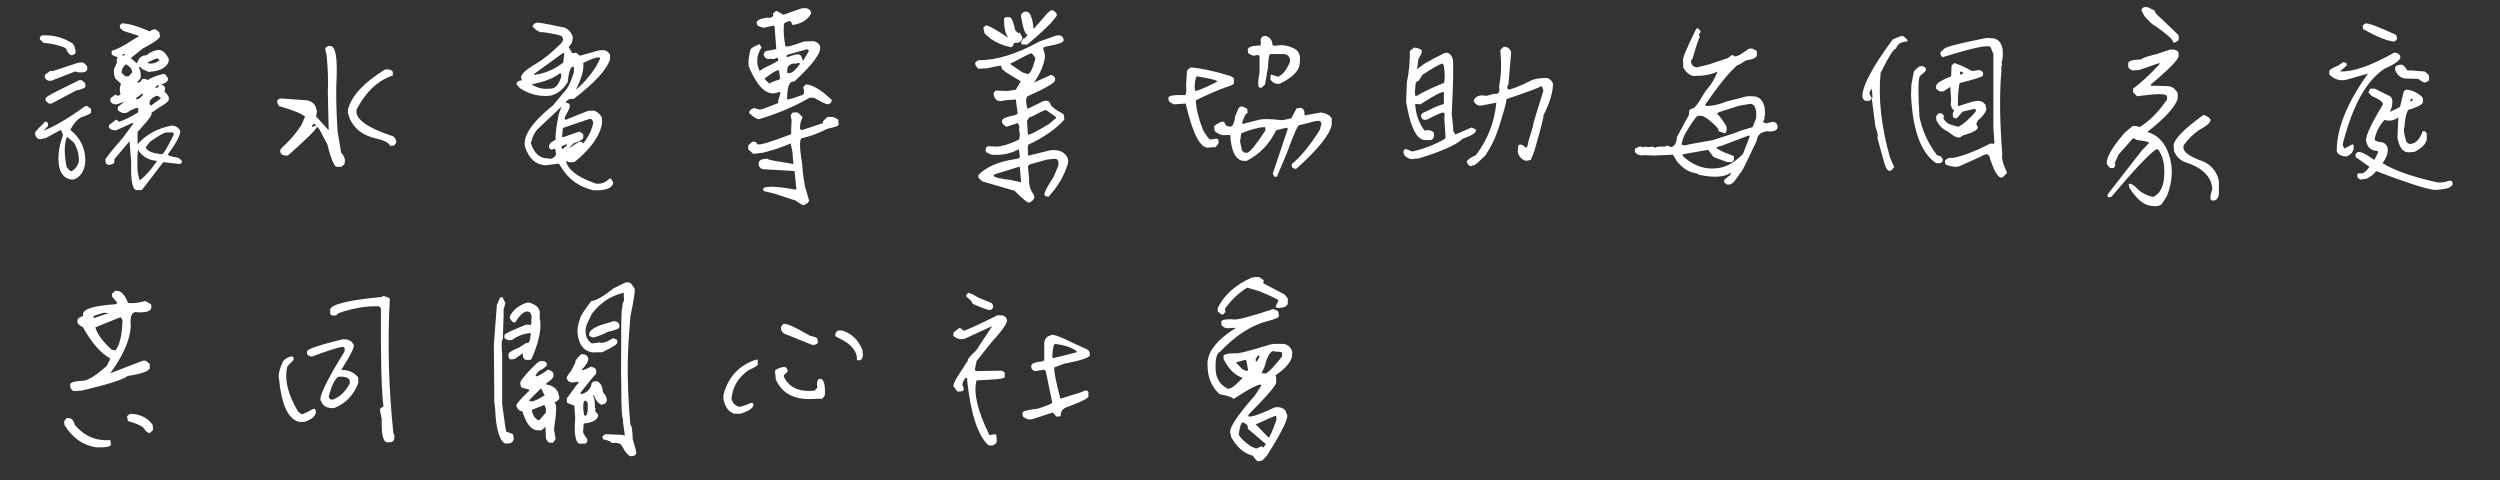 <svg width="552" height="106" viewBox="0 0 552 106" fill="none" xmlns="http://www.w3.org/2000/svg">
<rect x="0" y="0" width="552" height="106" fill="#333333" stroke="none"/>
<path d="M26.906 5.141C28.438 5.203 30.484 5.797 33.047 6.922C33.734 6.516 34.156 6.375 34.312 6.5C35.031 6.906 35.328 7.203 35.203 7.391L35.297 7.812C35.609 8.25 34.328 9.234 31.453 10.766L28.875 12.828L30.234 14C30.641 12.75 31.344 12.156 32.344 12.219C32.875 11.688 33.656 11.297 34.688 11.047H35.297C36.016 11.172 36.672 11.828 37.266 13.016V13.484C36.859 14.922 35.375 15.719 32.812 15.875L31.453 15.266L30.844 14.703L30.656 14.984C30.938 15.297 31.078 15.891 31.078 16.766V17.047C30.797 17.703 30.531 18 30.281 17.938L30.469 18.219H30.844L31.453 17.422H32.203L32.531 17.703C33.438 17.141 34.578 16.688 35.953 16.344H36.375L37.078 17.234V17.516C37.078 17.984 36.578 18.359 35.578 18.641C36.109 18.828 36.406 19.109 36.469 19.484L36.328 20.281C36.734 20.562 37.047 20.953 37.266 21.453V21.875C37.453 22.188 36.766 22.797 35.203 23.703L33.422 24.922C33.734 25.172 32.953 26.312 31.078 28.344L30.375 29.141V31.859C32.219 29.734 34.703 28.359 37.828 27.734C38.703 27.734 39.359 28.109 39.797 28.859C39.859 29.828 38.953 31.562 37.078 34.062C36.984 34.25 37.438 34.453 38.438 34.672C39.281 34.734 39.859 35.047 40.172 35.609V35.891L39.703 36.219L36.047 35.797L31.453 41.797C31.453 41.953 31.047 42.016 30.234 41.984C29.266 42.016 28.844 39.953 28.969 35.797L28.594 31.203L28.5 31.297L25.266 35.141C25.328 35.859 25.094 36.25 24.562 36.312L24.047 36.406C23.672 36.406 23.422 36.203 23.297 35.797V35.234C23.172 35.109 24.453 33.5 27.141 30.406L29.391 27.359V27.078L25.641 28.766C24.922 28.828 24.391 28.625 24.047 28.156V27.641L25.547 26.469H25.828L26.25 26.891C27.406 26.547 28.812 25.859 30.469 24.828L30.562 23.938C30.375 23.719 29.719 23.906 28.594 24.5C28.188 24.906 27.672 25.047 27.047 24.922C26.297 24.641 25.953 24.375 26.016 24.125V23.609L27.516 22.438L25.734 23.047C25.016 23.047 24.562 22.812 24.375 22.344V21.734L25.453 20.891L26.109 21.172L26.625 20.797C26.438 20.203 26.406 19.641 26.531 19.109L26.719 18.5L25.453 17.328C25.203 16.734 25.109 16.047 25.172 15.266L25.828 13.812L25.734 13.203L26.016 12.641C25.047 12.359 24.594 12.094 24.656 11.844V11.234C25.781 10.922 27.297 10.141 29.203 8.891L30.656 8V7.906L27.234 6.828L26.531 6.219L26.438 5.609L26.906 5.141ZM27.422 11.844L27.047 12.125V12.312H27.234L27.609 12.031L27.422 11.844ZM34.5 12.922L32.719 13.719L32.625 13.812L32.812 14C33.719 14.125 34.516 13.891 35.203 13.297V13.203L34.781 12.922H34.5ZM27.797 14.188C27.078 14.844 26.781 15.5 26.906 16.156L27.703 16.859H28.406L29.203 15.969C29.141 15.25 28.672 14.656 27.797 14.188ZM34.875 18.828L34.312 19.203V19.391H34.688L35.109 19.016V18.828H34.875ZM31.359 20.703L29.953 21.734V21.781C30.297 22.094 30.828 21.828 31.547 20.984V20.703H31.359ZM34.5 21.172C33.375 21.641 32.891 22.266 33.047 23.047L33.328 23.328L35.484 21.734V21.641L34.875 21.172H34.5ZM36.75 29.234C36.156 29.297 34.953 29.984 33.141 31.297L32.203 32.469C32.359 33.312 33.547 33.844 35.766 34.062C36.172 33.906 37.016 32.5 38.297 29.844L38.391 29.516L38.109 29.234H36.75ZM30.469 33.078C30.312 34.516 30.281 36.109 30.375 37.859L30.75 39.641L30.938 39.734C31.875 39.109 33.094 37.766 34.594 35.703V35.516C33.094 35.391 31.875 34.797 30.938 33.734L30.469 33.078ZM9.234 7.812C11.641 7.688 13.828 8.234 15.797 9.453C16.203 9.609 16.5 10.203 16.688 11.234V11.516C16.688 11.797 16.484 12 16.078 12.125C15.578 12.375 15.062 11.891 14.531 10.672C13.469 10.078 11.828 9.672 9.609 9.453L8.812 8.703V8.188L9.234 7.812ZM17.484 13.812H18.188C18.5 13.812 18.859 14.109 19.266 14.703V15.266C19.203 15.859 18.516 16.094 17.203 15.969L16.594 15.781L11.297 17.844H10.875C10.375 17.781 10.047 17.516 9.891 17.047V16.531L11.109 15.641L11.672 15.688L17.109 13.906L17.484 13.812ZM17.484 17.703H18.047L18.844 18.406V18.922C19.062 19.297 18.375 19.656 16.781 20L11.391 22.859H10.781L10.078 22.25V21.734C9.953 21.484 11.734 20.484 15.422 18.734L17.484 17.703ZM18.844 23.422H19.266L20.109 24.031V24.641C20.203 24.953 19.688 25.297 18.562 25.672C17.5 25.891 16.484 26.891 15.516 28.672C17.734 30.422 18.844 32.703 18.844 35.516C18.719 37.641 17.875 39.016 16.312 39.641H15.703C13.609 39.266 12.688 37.375 12.938 33.969C13.031 32.781 13.359 31.391 13.922 29.797L13.453 28.672L10.078 30.5L8.906 30.734C8.344 30.734 7.953 30.359 7.734 29.609C7.547 29.359 8.109 28.641 9.422 27.453L9.891 26.891H10.312L10.594 27.172V27.828L9.609 28.859C12.047 27.922 15.125 26.109 18.844 23.422ZM14.812 30.219C14.156 31.656 14.125 33.891 14.719 36.922L15.516 37.766H15.891C16.609 37.328 17.109 36.672 17.391 35.797C17.516 34.359 17.156 32.922 16.312 31.484L14.812 30.219ZM72.478 10.156H72.806C74.119 9.969 74.603 12.828 74.259 18.734C74.197 21.922 74.291 25.359 74.541 29.047L75.338 33.734C75.994 34.422 76.259 35.141 76.134 35.891C76.134 36.172 75.869 36.484 75.338 36.828H74.541C73.916 37.078 73.166 35.438 72.291 31.906L70.509 28.531L69.947 27.969C70.072 28.344 67.947 30.469 63.572 34.344C62.509 34.406 61.947 34.109 61.884 33.453C61.697 33.203 62.15 32.609 63.244 31.672C64.431 30.516 65.525 29.172 66.525 27.641L67.369 25.766C66.588 25.078 64.666 24.297 61.603 23.422L61.181 22.531C61.181 22.094 61.447 21.828 61.978 21.734L67.791 22.156C68.978 22.406 69.666 23.062 69.853 24.125C70.041 24.375 70.009 24.891 69.759 25.672L71.728 27.828L72.572 28.766L72.384 20.281C72.509 17.938 72.416 15.219 72.103 12.125L71.822 10.953C71.759 10.672 71.978 10.406 72.478 10.156ZM69.338 27.266L68.869 27.734V27.969H69.056L69.853 27.734L69.338 27.266ZM84.994 15.359C85.713 15.234 86.291 15.375 86.728 15.781V16.672C83.416 17.766 80.744 20.281 78.713 24.219V24.5C78.556 26.406 81.275 28.281 86.869 30.125C87.338 30.594 87.541 31.047 87.478 31.484C87.259 31.953 86.978 32.188 86.634 32.188H86.166C85.853 31.531 84.9 31.016 83.306 30.641C79.775 29.891 77.619 28.016 76.838 25.016V24.125C77.681 21.094 80.4 18.172 84.994 15.359ZM118.378 5.047C118.441 4.859 120.409 5.188 124.284 6.031C125.191 6.156 125.909 6.812 126.441 8C126.503 9.031 126.206 9.812 125.55 10.344L126.347 11.75L127.238 11.656L128.034 12.312L132.159 11.141L133.238 11.047C133.831 11.109 134.316 11.438 134.691 12.031V13.109C133.972 15.391 131.284 18.312 126.628 21.875C125.909 21.719 125.347 21.938 124.941 22.531V22.672C125.566 22.797 125.831 22.953 125.738 23.141C125.956 23.453 125.659 24.266 124.847 25.578L124.659 26.281L124.847 26.469L129.769 24.5L131.034 24.406C131.722 24.562 132.284 24.984 132.722 25.672C132.909 25.734 132.972 26.328 132.909 27.453C132.347 30.141 130.394 32.859 127.05 35.609C126.956 35.797 126.456 35.859 125.55 35.797L125.175 35.516L125.034 35.703C125.441 37.547 127.613 39.156 131.55 40.531C132.738 40.688 133.722 40.328 134.503 39.453H134.878L135.394 40.25C135.331 41.5 133.894 42.094 131.081 42.031C127.925 41.312 125.534 39.609 123.909 36.922L123.394 36.125L120.441 36.5C118.284 36.375 116.784 35.031 115.941 32.469C115.347 30.125 117.409 27.047 122.128 23.234L125.175 19.578C125.706 18.797 126.222 17.562 126.722 15.875V14.797C126.066 14.453 125.613 15.562 125.363 18.125C123.925 20.406 122.128 21.422 119.972 21.172C118.191 21.109 116.472 20.547 114.816 19.484L114.066 18.641C114.003 18.109 114.425 17.797 115.331 17.703C114.488 16.922 115.534 15.688 118.472 14C119.909 13.156 121.581 11.812 123.488 9.969C124.331 9.25 124.534 8.625 124.097 8.094C124.097 7.844 122.722 7.516 119.972 7.109C119.222 7.234 118.425 6.812 117.581 5.844C117.706 5.438 117.972 5.172 118.378 5.047ZM124.378 11.656L117.909 16.344V16.531C120.191 16.281 122.347 15.375 124.378 13.812L124.566 11.844L124.378 11.656ZM132.253 12.641C131.441 12.703 130.284 13.125 128.784 13.906C128.972 15.344 128.425 17.312 127.144 19.812C128.644 18.625 130.113 16.953 131.55 14.797L132.534 12.922L132.253 12.641ZM123.675 16.156C122.363 17.125 120.831 17.812 119.081 18.219L117.394 18.641C118.644 19.422 119.925 19.734 121.238 19.578C122.488 19.703 123.378 18.828 123.909 16.953V16.344L123.675 16.156ZM124.003 23.516L118.988 28.25C118.175 28.969 117.581 30.078 117.206 31.578C117.925 33.828 119.128 34.953 120.816 34.953L121.238 35.047C121.894 35.109 122.409 34.812 122.784 34.156L122.597 32.797L121.706 33.078L121.238 32.609C121.081 31.984 121.566 31.391 122.691 30.828C122.566 30.016 122.8 28.109 123.394 25.109L124.003 23.516ZM130.097 26.281L124.284 28.25L124.097 30.125L124.284 30.312L127.941 29.047L128.784 29.609V30.312C128.909 30.656 128.191 31.109 126.628 31.672L125.55 32.797L127.847 31.297H128.409L128.784 31.672C129.847 30.359 130.566 28.922 130.941 27.359V26.797L130.566 26.281H130.097ZM125.034 31.859L124.003 32.281V32.703L124.191 32.891H124.284L125.175 32.094V31.859H125.034ZM177.122 1.812H178.106C178.762 2.062 179.059 2.328 178.997 2.609L179.091 2.984C178.309 4.422 176.934 5.266 174.966 5.516L174.591 4.672H174.309C173.372 4.859 172.966 5.188 173.091 5.656C172.966 6.812 173.075 8.344 173.419 10.25C173.919 10.375 175.262 10.016 177.45 9.172L179.512 9.078C180.294 9.203 180.809 9.562 181.059 10.156C181.466 11.531 179.559 14.156 175.341 18.031C174.309 17.812 173.794 19.094 173.794 21.875C173.919 22.062 174.934 21.797 176.841 21.078C177.497 21.016 177.684 20.484 177.403 19.484C177.278 19.359 177.45 19.078 177.919 18.641L178.622 18.734C180.059 19.109 181.731 20.219 183.637 22.062C183.637 22.531 183.434 22.828 183.028 22.953C182.841 23.203 181.856 22.812 180.075 21.781C179.887 21.625 179.466 21.547 178.809 21.547C175.528 23.453 171.919 25 167.981 26.188C167.512 26.531 166.669 26.141 165.45 25.016V24.734C165.512 24.391 165.841 24.094 166.434 23.844L167.794 24.219L168.497 24.031L171.825 22.766V22.25L172.341 20.469L172.012 20.281C169.606 21.469 167.372 19.578 165.309 14.609C165.184 13.609 165.325 12.359 165.731 10.859C166.137 10.453 166.794 10.094 167.7 9.781L168.169 10.438C167.012 12.219 166.887 14 167.794 15.781C167.669 15.562 168.559 15.031 170.466 14.188L171.825 13.391V13.016L171.544 12.734L171.028 13.016H169.481C169.075 12.891 168.778 12.594 168.591 12.125C168.716 11.531 168.966 11.234 169.341 11.234L171.403 10.859L171.028 5.844L170.841 5.656L168.591 6.125C167.591 5.875 167.122 5.641 167.184 5.422C166.747 4.641 167.544 4.125 169.575 3.875L170.044 3.969L170.747 3.547L170.653 2.984L171.45 2.375L172.997 3.266L176.278 2.094L177.122 1.812ZM178.247 10.859L173.7 12.125V12.641L175.669 12.031H176.372C176.747 12.031 177.028 12.453 177.216 13.297H177.403L178.622 11.234L178.247 10.859ZM176.044 13.906L175.762 14.094L175.153 14C174.591 14.125 174.169 14.422 173.887 14.891L173.794 16.062L174.309 16.156C174.934 16.094 175.716 15.406 176.653 14.094L176.466 13.906H176.044ZM171.825 15.453C171.044 15.734 170.059 16.359 168.872 17.328L168.966 17.609L169.95 18.5C169.95 18.312 170.606 18.016 171.919 17.609L172.247 17.422L172.012 15.641L171.825 15.453ZM175.059 24.828H175.856C176.044 24.703 176.497 25.062 177.216 25.906C176.778 26.75 176.591 27.594 176.653 28.438L176.934 28.766L181.762 27.172C181.481 26.984 181.809 26.531 182.747 25.812H183.825C184.856 26.125 185.278 26.453 185.091 26.797L185.184 27.453C185.309 27.734 184.466 28.062 182.653 28.438C180.872 29.375 179.028 30.062 177.122 30.5C176.559 30.5 176.497 32.047 176.934 35.141L177.028 35.422L177.075 36.031L177.169 36.5C177.137 36.875 177.231 37.859 177.45 39.453L177.731 41.141L178.622 44.188C178.684 44.531 178.387 44.859 177.731 45.172C177.544 45.484 176.856 45.188 175.669 44.281L170.934 42.734L168.778 42.219L168.497 41.984V41.703C168.809 41.016 171.262 41.078 175.856 41.891L175.434 37.766L169.059 37.391C168.278 37.453 167.762 37.156 167.512 36.5V35.891C167.637 35.328 168.294 35.047 169.481 35.047C169.481 35.234 170.856 35.531 173.606 35.938L175.247 36.219L175.153 35.891L174.966 33.547L174.591 31.672C172.747 32.484 170.684 33.172 168.403 33.734L166.341 33.969L165.216 32.984V32.094L166.106 31.297H166.809L167.278 31.859C167.747 32.078 170.153 31.359 174.497 29.703C174.684 29.797 174.747 29.453 174.684 28.672L174.778 26.609L174.591 25.391L175.059 24.828ZM232.069 2.281C232.475 2.156 232.897 2.422 233.334 3.078V3.453C232.366 4.922 230.178 7.062 226.772 9.875L225.553 9.781L225.459 9.266L225.975 8.469H226.256L226.959 7.625C226.428 7.812 225.928 6.5 225.459 3.688V3.172L226.069 2.609H226.35C227.319 2.328 227.944 3.594 228.225 6.406L231.366 2.797L232.069 2.281ZM222.038 3.781H222.741C223.241 3.625 223.725 4.609 224.194 6.734L224.803 7.297L225.178 7.203L225.741 8.281C225.616 9.188 225.006 9.578 223.913 9.453C223.694 10.266 223.366 10.562 222.928 10.344C221.553 10.094 220.178 9.516 218.803 8.609L217.397 7.391L217.116 6.125L217.584 5.656C217.991 5.438 219.678 6.344 222.647 8.375C221.959 7.469 221.647 6.031 221.709 4.062L222.038 3.781ZM233.334 7.812H234.038C234.444 7.938 234.709 8.203 234.834 8.609V8.891C234.959 9.328 233.709 9.781 231.084 10.25L230.288 10.531L230.709 12.031V12.734C230.428 14.484 229.631 16.312 228.319 18.219L232.069 16.531C232.475 16.625 232.772 16.859 232.959 17.234V17.703C233.022 18.234 230.991 19.422 226.866 21.266C226.459 21.672 226.459 22.594 226.866 24.031L229.678 22.672C230.678 22.047 231.413 22.078 231.881 22.766C231.85 23.328 232.834 24.141 234.834 25.203L235.022 26.375C233.241 28.406 230.616 30.25 227.147 31.906C226.959 31.906 226.897 32.328 226.959 33.172V34.156L227.147 34.344L231.975 33.172C233.881 32.984 235.147 33.578 235.772 34.953L235.866 35.516L235.772 36.219C234.928 38.906 233.491 41.328 231.459 43.484L230.709 43.203C230.303 43.016 230.959 41.609 232.678 38.984L233.709 36.5V35.938C233.709 35.406 233.459 35.109 232.959 35.047L231.178 35.234L227.334 36.312L226.959 36.734L227.241 39.641C227.178 40.891 227.506 41.984 228.225 42.922L228.413 43.578C228.288 44.047 227.928 44.422 227.334 44.703C227.084 44.953 225.975 44.094 224.006 42.125L216.928 40.062L216.038 39.266V38.609C217.819 36.828 220.506 35.672 224.1 35.141C224.881 35.016 225.241 34.859 225.178 34.672L224.991 33.078L224.897 32.984C223.116 33.953 221.116 34.344 218.897 34.156L217.819 33.641L217.584 33.266L217.678 32.797L217.819 32.469L218.194 32.281L220.069 32.375C221.319 32.312 222.959 31.797 224.991 30.828C225.241 30.141 225.241 29.422 224.991 28.672C225.178 28.141 225.084 27.641 224.709 27.172L222.319 27.969C221.85 27.875 221.491 27.547 221.241 26.984V26.609C221.366 26.141 222.35 25.734 224.194 25.391L224.709 25.109L224.288 21.969L221.803 22.156C220.366 22.625 219.553 22.109 219.366 20.609C219.616 20.141 219.85 19.938 220.069 20L222.506 20.094L224.288 19.812L225.366 17.938L222.131 15.969C221.288 15.312 220.991 15.016 221.241 15.078L220.959 14.469L219.647 14.703L218.006 15.078L216.038 15.172C215.038 14.266 215.069 13.641 216.131 13.297C220.069 13.297 224.522 11.922 229.491 9.172L233.334 7.812ZM227.803 11.75C227.428 11.812 226.084 12.469 223.772 13.719L223.116 14V14.188L225.741 15.969L226.866 16.344C227.428 16.406 228.022 15.234 228.647 12.828L227.803 11.75ZM230.991 24.312C230.866 24.188 229.772 24.688 227.709 25.812C227.397 25.719 227.084 26.016 226.772 26.703L226.959 29.703C227.147 29.922 228.709 29.141 231.647 27.359L233.147 26.094V25.812L230.991 24.312ZM224.709 36.922L219.647 38.469L219.366 38.797C219.616 39.172 220.897 39.484 223.209 39.734L225.459 40.25L225.178 36.828L224.709 36.922ZM279.328 7.906C280.359 8.156 280.906 8.812 280.969 9.875C280.969 10.062 281.266 10.125 281.859 10.062C283.297 9.812 284.734 10.109 286.172 10.953C286.922 11.547 287.188 12.531 286.969 13.906C286.969 15.531 285.5 17.062 282.562 18.5C281.656 18.594 280.969 18.266 280.5 17.516L280.594 16.438L282.234 16.953C283.234 16.484 284.094 15.406 284.812 13.719V13.016C284.625 12.359 284.203 12 283.547 11.938H280.5C280.219 12 280.047 12.953 279.984 14.797L279.328 18.641L278.531 19.391H278.25C277.719 19.391 277.672 18.25 278.109 15.969V12.406L277.828 12.125L276.75 12.312C275.844 12 275.453 11.734 275.578 11.516L275.484 10.953C275.609 10.359 276.484 10.062 278.109 10.062C278.391 10.125 278.469 9.734 278.344 8.891C278.406 8.297 278.734 7.969 279.328 7.906ZM263.109 14.891C265.203 15.078 267.953 15.672 271.359 16.672C272.078 16.922 272.438 17.172 272.438 17.422V18.219C272.562 18.562 271.938 18.922 270.562 19.297C268.469 20.078 266.297 21.031 264.047 22.156C264.078 23.875 264.609 26.078 265.641 28.766L266.719 30.406L267.234 30.828C268.266 30.609 268.844 30.578 268.969 30.734L269.109 31.484C268.578 32.422 268.203 32.75 267.984 32.469L266.812 32.609C265 32.734 263.328 29.484 261.797 22.859L259.266 23.047C258.453 22.703 258.047 22.406 258.047 22.156L257.953 21.547C258.172 21.109 259.297 20.922 261.328 20.984C261.859 21.234 262.047 20.484 261.891 18.734L262.078 15.641C262.484 15.141 262.828 14.891 263.109 14.891ZM264.375 16.859C264.094 16.797 263.891 17.516 263.766 19.016L263.859 20C264.016 20.25 265.656 19.594 268.781 18.031C268.844 17.75 267.375 17.359 264.375 16.859ZM273.984 23.516H274.406L275.391 24.031L275.484 24.922C275.141 24.922 274.719 25.672 274.219 27.172L274.406 27.359L278.25 26.375C279.281 26.25 280.656 26.281 282.375 26.469C282.75 26.625 283.672 26.5 285.141 26.094L286.266 23.938L287.203 23.797C287.828 23.953 288.109 24.516 288.047 25.484L291.141 24.922C291.766 24.734 292.547 24.922 293.484 25.484L294.047 26.094V27.547C293.609 29.734 291.031 32.953 286.312 37.203L285.891 37.297L285.234 36.922V36.219C287.172 34.656 289.234 32.141 291.422 28.672L291.797 27.172L291.422 26.703H290.625L286.875 27.641C286.562 27.578 285.641 29.656 284.109 33.875L281.953 38.984L281.484 39.078C281.078 38.609 280.953 38.281 281.109 38.094L284.344 28.438L284.203 28.25H283.828L281.766 28.766C280.328 31.766 278.172 34.016 275.297 35.516H274.406C272.75 35.203 271.828 33.297 271.641 29.797L270.141 29.844C269.516 29.812 268.875 29.516 268.219 28.953L268.078 27.969C268.078 27.75 268.609 27.391 269.672 26.891H270.281C270.531 27.547 270.797 27.875 271.078 27.875H271.359C272.016 28.25 272.469 27.516 272.719 25.672L273.516 23.797L273.984 23.516ZM278.25 28.156C276.938 28.406 275.547 28.828 274.078 29.422L273.797 31.203L274.219 33.172C274.469 33.609 274.859 33.797 275.391 33.734C276.047 33.547 277.391 31.891 279.422 28.766L279.328 28.062L278.25 28.156ZM331.978 10.344H332.447C333.041 10.469 333.447 10.859 333.666 11.516L333.056 18.641C332.775 19.016 332.744 19.391 332.962 19.766C333.556 19.797 335.025 19.25 337.369 18.125C338.431 17.469 339.884 17.172 341.728 17.234C342.353 17.547 342.744 17.969 342.9 18.5C342.9 20.344 342.197 22.672 340.791 25.484C340.947 25.547 340.259 28.234 338.728 33.547L337.978 35.328L336.9 35.516C335.931 35.203 335.337 34.547 335.119 33.547L335.212 32.188L335.541 31.906C335.978 31.875 336.431 32.109 336.9 32.609C337.212 32.516 337.369 32.172 337.369 31.578L338.447 27.969C338.447 27.562 339.228 24.906 340.791 20L340.509 19.109H340.041C340.041 19.297 337.572 20.219 332.634 21.875C332.666 22.469 332.009 24.828 330.666 28.953C329.978 30.891 329.072 32.688 327.947 34.344L326.259 35.938C325.416 36.594 325.087 36.75 325.275 36.406C324.806 36.875 324.353 36.719 323.916 35.938C323.666 35.531 324.322 34.969 325.884 34.25C328.509 30.781 330.009 26.922 330.384 22.672L326.962 23.328C326.369 23.328 325.916 23.109 325.603 22.672L325.369 22.156C325.9 21.188 326.822 20.859 328.134 21.172L329.916 20.703C330.884 20.891 331.244 20.328 330.994 19.016C331.462 16.797 331.556 14.141 331.275 11.047L331.978 10.344ZM312.197 10.531C312.541 10.469 313.072 10.609 313.791 10.953C314.103 11.266 313.9 11.953 313.181 13.016L312.9 15.359C313.494 14.578 315.556 13.344 319.087 11.656H319.369C319.962 11.625 320.431 12.078 320.775 13.016C320.962 14.391 320.884 18.422 320.541 25.109L320.869 28.156V28.859L321.337 29.703L324.9 28.156L325.791 28.531C326.228 29.125 325.275 29.828 322.931 30.641C321.619 31.953 318.431 33.391 313.369 34.953L311.728 35.141C311.259 35.141 310.728 34.875 310.134 34.344L309.853 33.641C309.916 33.141 310.103 32.891 310.416 32.891L311.822 33.453C314.322 32.891 316.681 31.984 318.9 30.734L319.181 30.406L318.9 26.094L318.994 25.203L318.712 24.828C318.306 24.828 317.119 25.344 315.15 26.375L314.587 26.469C314.056 26.406 313.791 26.141 313.791 25.672V25.391C313.728 25.141 314.322 24.781 315.572 24.312C316.353 23.844 317.431 23.391 318.806 22.953V20.375C318.462 20.125 316.728 21.016 313.603 23.047L312.478 22.953C312.572 24.984 313.166 26.812 314.259 28.438L314.587 28.859C315.181 28.641 315.759 28.703 316.322 29.047L316.556 29.234L316.65 29.938C316.587 30.531 316.322 30.859 315.853 30.922H314.869C312.9 31.109 311.431 28.281 310.462 22.438L310.65 18.031C311.087 16.125 311.306 13.859 311.306 11.234L312.197 10.531ZM318.478 14C317.697 14.25 316.228 15.094 314.072 16.531L313.181 17.938C312.712 17.781 312.478 18.391 312.478 19.766C312.353 19.922 312.369 20.391 312.525 21.172L312.619 21.266C314.306 20.266 316.369 19.281 318.806 18.312C319.056 17.656 319.056 16.375 318.806 14.469L318.478 14ZM374.878 6.219L375.487 6.828V7.109L375.112 7.578L375.3 8.188C375.019 8.656 374.487 10.266 373.706 13.016L373.425 13.203C373.3 14.141 373.691 14.703 374.597 14.891L377.456 14.188L381.487 12.828L382.472 12.125L382.753 12.219C382.941 12.75 383.894 12.391 385.612 11.141C386.081 10.734 386.534 10.609 386.972 10.766C387.784 11.078 388.097 11.375 387.909 11.656V11.938C388.034 12.656 387.269 13.109 385.612 13.297L383.972 14.281L383.644 14.375C382.019 15.688 379.628 18.609 376.472 23.141L376.847 23.422C378.284 23.359 379.706 23.031 381.112 22.438L385.003 21.453C385.409 21.266 386.097 21.203 387.066 21.266C388.441 21.266 389.3 22.125 389.644 23.844L389.737 25.578H389.55C389.675 25.984 389.581 26.422 389.269 26.891C389.581 27.203 389.909 27.297 390.253 27.172L391.425 26.891C392.144 26.953 392.503 27.375 392.503 28.156C392.378 28.75 391.753 29.047 390.628 29.047L390.347 28.953C388.784 29.141 387.972 29.828 387.909 31.016L385.331 36.406L384.722 37.578L383.034 39.922C382.597 40.547 382.019 40.828 381.3 40.766L380.691 40.25V39.922C380.628 39.734 381.066 39.328 382.003 38.703L382.191 38.094C380.878 39.125 378.55 39.297 375.206 38.609L374.597 38.281C372.972 38.094 371.503 37.172 370.191 35.516L369.394 34.156L365.269 34.344L362.878 34.25L362.597 34.344C361.753 34.281 361.206 33.984 360.956 33.453L361.05 32.797L361.941 32.375H362.503L362.784 32.609C362.784 32.391 363.191 32.344 364.003 32.469L364.987 32.375L365.362 32.609L366.159 32.375H367.612C368.019 32.062 368.409 32.094 368.784 32.469C369.659 32.469 370.159 31.719 370.284 30.219L372.909 25.391L373.003 24.312L373.612 23.938C374.019 24.125 374.972 22.906 376.472 20.281L376.941 19.672C377.878 18.641 378.644 17.344 379.237 15.781C377.987 16.438 376.284 16.766 374.128 16.766C373.409 16.766 372.753 16.391 372.159 15.641L371.644 14.891V13.484C371.331 13.234 372.284 10.875 374.503 6.406L374.597 6.312L374.878 6.219ZM386.316 22.953L384.066 23.328L379.612 24.734L379.05 25.109C379.362 25.172 380.081 26.094 381.206 27.875C381.331 28.844 381.191 29.359 380.784 29.422L379.425 28.953C379.706 28.609 378.847 27.656 376.847 26.094L376.566 26C376.316 25.656 375.8 25.516 375.019 25.578C374.737 25.391 373.816 26.609 372.253 29.234C371.784 30.016 371.456 30.906 371.269 31.906C371.675 32.156 372.191 32.156 372.816 31.906L378.253 30.922L383.456 29.234C383.519 29.109 384.691 28.719 386.972 28.062L387.769 26.094V24.641L387.581 23.844C387.331 23.188 386.909 22.891 386.316 22.953ZM386.034 29.938L380.128 32.188L379.05 32.469L379.003 32.609C379.284 33.047 380.472 33.625 382.566 34.344L382.847 34.531V35.234C382.784 35.672 382.425 35.859 381.769 35.797H381.394L378.347 34.672L377.175 33.078L371.55 34.062V34.438C374.175 36.875 377.097 37.703 380.316 36.922L381.112 36.641C382.144 36.297 383.378 35.438 384.816 34.062L386.316 30.219V30.031L386.034 29.938ZM419.606 8H420.309L421.153 8.797V9.172C419.778 9.172 418.934 9.703 418.622 10.766C418.216 10.609 417.091 12.375 415.247 16.062C414.684 21.688 415.372 27.922 417.309 34.766L418.247 36.922L417.544 37.672H417.309C416.809 37.953 416.294 37.047 415.763 34.953L414.497 30.312C414.747 30.25 414.606 29.438 414.075 27.875L413.278 21.641C413.028 22.172 412.747 22.375 412.434 22.25C411.841 22.375 411.434 22.109 411.216 21.453C411.091 19.172 413.325 14.922 417.919 8.703L419.606 8ZM413.184 19.672L412.809 20.375V20.797L413.278 21.641H413.419V20.891L413.278 19.672H413.184ZM438.778 8.375L440.278 8.469C441.903 8.938 442.513 10.547 442.106 13.297L441.919 13.812L442.106 14.281C441.919 14.281 441.856 14.812 441.919 15.875L441.825 16.672C441.481 21.578 441.575 27.375 442.106 34.062C441.919 34.906 442.247 36.203 443.091 37.953V38.281L442.247 39.078C441.434 39.641 440.497 38.328 439.434 35.141C439.247 33.953 438.591 33.75 437.466 34.531L432.778 36.641C432.122 36.953 431.106 36.875 429.731 36.406L429.45 36.031V35.516C429.763 35.016 430.341 34.797 431.184 34.859C433.247 34.516 436.028 33.453 439.528 31.672L440.138 31.766L440.372 31.578L440.138 28.156V11.938L439.528 10.438C439.216 9.781 435.684 10.516 428.934 12.641L428.466 12.125V11.516L429.216 10.859C429.216 10.453 432.2 9.656 438.169 8.469L438.778 8.375ZM431.513 13.906C432.888 14.375 434.184 14.969 435.403 15.688L437.091 15.453L437.794 15.875L437.888 16.531C437.95 16.812 437.028 17.203 435.122 17.703L432.778 18.312C432.591 18.312 432.434 19.469 432.309 21.781V23.328L432.403 23.422L435.544 22.438L436.622 22.25C437.403 22.25 437.997 22.547 438.403 23.141L438.591 24.219C438.309 25 437.684 25.797 436.716 26.609L436.341 27.359L436.622 27.828C436.997 28.516 435.981 29.188 433.575 29.844L432.778 30.312C432.247 30.531 431.356 30.109 430.106 29.047C429.013 28.578 428.169 27.766 427.575 26.609L427.481 25.906C427.544 25.5 427.763 25.203 428.138 25.016H428.653L429.216 25.484L429.122 26.188C429.653 27.031 430.341 27.516 431.184 27.641L431.888 27.875L432.497 27.969C433.591 27.375 434.841 26.266 436.247 24.641V24.219L436.013 24.031L433.341 24.641L432.075 26.094H431.466C431.216 25.875 431.122 25.516 431.184 25.016L431.513 24.219C431.231 24.406 430.966 24.016 430.716 23.047L430.809 21.969L430.622 19.203L430.434 19.297L429.122 20.188H428.278L427.481 19.578V18.922C427.669 18.328 428.778 17.641 430.809 16.859L430.903 14.469L431.513 13.906ZM432.966 15.781L432.778 15.969V16.438H433.059L433.481 16.156V16.062L433.059 15.781H432.966ZM424.247 14.609C424.684 14.609 424.997 14.766 425.184 15.078C425.466 15.391 425.044 15.953 423.919 16.766C423.513 17.484 423.481 20.484 423.825 25.766C424.356 28.672 425.638 31.5 427.669 34.25C428.638 34.531 428.966 34.703 428.653 34.766L429.028 35.234C428.903 35.766 428.653 36.031 428.278 36.031H427.481C424.138 33.75 422.294 28.703 421.95 20.891L422.044 18.641L422.559 15.875C422.684 15.594 423.075 15.203 423.731 14.703L424.247 14.609ZM473.334 1.578H474.225L475.819 2.375C475.663 2.594 476.147 3.188 477.272 4.156L480.741 7.484C481.053 7.641 481.147 8.109 481.022 8.891L480.319 9.359H479.85C479.819 8.766 478.506 7.562 475.913 5.75C475.381 5.531 474.584 4.812 473.522 3.594L472.866 2.375V2L473.334 1.578ZM479.147 10.953H480.038C480.631 11.078 480.959 11.312 481.022 11.656V12.5C480.834 13.312 478.772 15.391 474.834 18.734C474.834 18.922 475.116 18.984 475.678 18.922L478.678 19.016C479.522 19.078 480.178 19.5 480.647 20.281C480.834 20.281 480.897 20.703 480.834 21.547V21.781C480.303 23.594 478.069 26.047 474.131 29.141C477.006 29.984 478.772 32.375 479.428 36.312C479.709 38.656 479.381 40.984 478.444 43.297L477.366 44.984C476.928 45.484 476.116 45.641 474.928 45.453C473.334 45.266 471.756 43.953 470.194 41.516L470.006 40.672C470.381 40.391 471.1 40.797 472.163 41.891C472.944 42.641 474.022 43.172 475.397 43.484C477.303 42.641 478.116 40.359 477.834 36.641C477.709 35.391 477.334 34.266 476.709 33.266L476.288 32.891C475.038 33.453 471.663 36.984 466.163 43.484L465.366 43.578V42.922L472.959 33.172L474.506 31.578C474.506 31.328 473.631 31.109 471.881 30.922L470.991 30.5L467.756 34.156L466.959 35.938L467.053 36.312C466.991 36.844 466.819 37.109 466.538 37.109H465.881L465.178 36.219V35.516C465.584 33.891 466.928 31.797 469.209 29.234L470.897 27.828C471.397 27.766 471.913 27.844 472.444 28.062C474.475 26.812 476.381 24.938 478.163 22.438C478.506 22.125 478.6 21.734 478.444 21.266C478.444 20.672 476.444 20.641 472.444 21.172L471.881 21.266L470.991 20.375V19.578C472.897 18.141 474.834 16.344 476.803 14.188V13.906L472.35 15.453L470.897 15.547C470.428 15.422 470.1 15.172 469.913 14.797V14C469.85 13.469 470.834 13.172 472.866 13.109C472.866 12.859 473.975 12.469 476.194 11.938L479.147 10.953ZM486.506 25.391C486.85 25.391 487.303 25.625 487.866 26.094C488.491 26.688 487.741 27.547 485.616 28.672C484.459 29.422 483.319 30.531 482.194 32C481.663 33.312 483.147 34.547 486.647 35.703C488.459 36.641 489.553 38.062 489.928 39.969V42.922C489.803 43.703 489.459 44.156 488.897 44.281H488.381L488.1 44C487.975 43.531 488.1 42.797 488.475 41.797C488.35 39.047 486.35 37.047 482.475 35.797C481.319 35.359 480.506 34.547 480.038 33.359L479.944 32.281C479.85 30.906 482.038 28.609 486.506 25.391ZM522.188 5.234C522.562 4.922 524.859 5.75 529.078 7.719L529.266 8.375C529.328 8.656 529.125 8.922 528.656 9.172C527.219 9.109 524.922 8.188 521.766 6.406L521.672 5.656L522.188 5.234ZM528.656 11.609C529.188 11.641 529.578 11.812 529.828 12.125C530.484 12.906 529.375 13.922 526.5 15.172C522.562 17.734 519.516 23.172 517.359 31.484L517.266 32.094L517.641 32.797L519.422 31.859L519.703 32.094V32.703C519.578 33.547 519.062 34.156 518.156 34.531H517.641C516.453 34.281 515.891 33.797 515.953 33.078C516.016 28.203 518.312 22.594 522.844 16.25L518.438 17.516C516.844 17.984 515.469 17.625 514.312 16.438V15.781C514.188 15.5 514.844 15.062 516.281 14.469L517.453 13.672L518.156 14V14.469L516.656 15.781C519.531 15.906 523.531 14.516 528.656 11.609ZM529.922 14.281H530.344C530.719 14.406 531.109 14.828 531.516 15.547H532.266L535.359 15.781C536.141 16.375 536.453 16.734 536.297 16.859L536.344 17.516C536.344 17.797 536.109 18 535.641 18.125C535.453 18.375 534.891 18.141 533.953 17.422L531.047 17.328C530.047 17.203 529.312 16.578 528.844 15.453V15.078C528.781 14.672 529.141 14.406 529.922 14.281ZM523.359 19.578H524.344L527.766 21.266C528.109 21.609 528.266 22 528.234 22.438C528.234 23.281 528.047 24.047 527.672 24.734L529.922 23.609L530.719 20.281L531.141 19.812C532.297 19.781 533.469 20.266 534.656 21.266C535 21.609 535.094 21.969 534.938 22.344C535.219 22.812 534.344 23.406 532.312 24.125C531.594 23.906 531.125 25.188 530.906 27.969C530.656 28.562 530.797 29.672 531.328 31.297L531.891 31.766H532.406C533.5 31.578 534.344 30.641 534.938 28.953H535.359L535.828 29.422V30.828C535.641 31.797 534.734 32.703 533.109 33.547L531.703 33.641C530.516 33.578 529.734 32.5 529.359 30.406L529.547 25.906C528.609 26.625 527.594 26.812 526.5 26.469C525.375 27.719 524.656 29.109 524.344 30.641V30.922C524.406 31.109 525.016 31.297 526.172 31.484C526.703 31.672 527.047 32.109 527.203 32.797C527.328 33.703 526.953 34.781 526.078 36.031C528.703 37.656 532.703 39.062 538.078 40.25C538.953 40.375 539.812 40.266 540.656 39.922H541.266L541.547 40.344C541.672 41.25 540.547 41.766 538.172 41.891C537.266 42.234 532.75 40.859 524.625 37.766C524.344 38.328 523.656 38.891 522.562 39.453L521.203 39.641C520.797 39.516 520.562 39.297 520.5 38.984V38.609C520.438 38.328 520.797 38.219 521.578 38.281C522.047 38.156 522.578 37.672 523.172 36.828L520.125 34.672V33.969L520.5 33.641C521.031 33.328 522.281 33.891 524.25 35.328L525.047 33.734V33.359C523.578 33.234 522.75 32.609 522.562 31.484C521.969 30.828 523.109 28.109 525.984 23.328C526.516 22.797 525.734 22.078 523.641 21.172L522.938 20.375L523.359 19.578ZM532.5 21.734L532.172 22.156V22.25L532.312 22.438L532.781 22.062V21.969L532.5 21.734Z" fill="white"/>
<path d="M25.453 64.219H25.828C26.766 64.219 27.578 65.109 28.266 66.891C29.266 67.016 30.547 66.875 32.109 66.469L33.328 67.172C33.766 68.484 32.812 69.078 30.469 68.953C29.156 68.672 28.625 69.688 28.875 72C28.75 74.938 27.25 78.406 24.375 82.406L31.547 79.641H32.203L33.047 80.344V80.859C33.422 81.766 31.797 82.484 28.172 83.016C27.266 83.797 23.891 84.875 18.047 86.25L16.5 86.344C16.156 86.406 15.828 86.141 15.516 85.547V84.984C15.391 84.516 16.172 84.219 17.859 84.094C19.109 84.219 21.016 83.109 23.578 80.766L24.375 79.172C22.219 77.984 20.188 75.656 18.281 72.188C17.75 72 17.359 71.703 17.109 71.297V70.828C17.016 70.422 17.438 70.062 18.375 69.75C17.906 68.375 20.297 67.516 25.547 67.172L25.922 66.891L24.75 65.484V64.828L25.453 64.219ZM22.969 69.047L21.047 69.609L20.625 69.844V70.031L20.812 70.219L23.953 69.141L22.969 69.047ZM26.625 70.031L21.047 72.281C21.484 73.781 22.688 75.422 24.656 77.203L25.453 77.391C26.422 76.266 26.953 74.016 27.047 70.641L26.625 70.031ZM28.781 91.359C30.938 91.422 32.578 92.234 33.703 93.797L33.797 94.922L33.234 95.484C32.891 95.828 32.328 95.438 31.547 94.312C31.141 93.969 30.047 93.516 28.266 92.953L28.078 92.156C27.953 91.969 28.188 91.703 28.781 91.359ZM14.625 92.344C15.625 92.156 16.25 92.641 16.5 93.797C18.594 96.297 21.219 97.422 24.375 97.172L24.469 97.922C24.719 98.547 23.734 98.828 21.516 98.766H21.234C18.391 98.359 16.062 96.734 14.25 93.891L14.156 93.047L14.625 92.344ZM84.572 65.391H84.806C85.713 65.609 86.134 65.844 86.072 66.094C85.541 75.719 85.806 85.609 86.869 95.766C87.056 95.828 87.119 96.172 87.056 96.797C87.056 97.172 86.822 97.453 86.353 97.641H85.791C84.666 97.922 84.166 96.219 84.291 92.531L83.916 90.703C83.791 90.359 84.041 90.047 84.666 89.766C84.228 86.234 84.041 79 84.103 68.062L83.728 67.641C80.978 67.516 77.994 68.016 74.775 69.141L74.166 69.656H73.275L72.9 69.328V68.344C73.15 67.188 76.916 66.266 84.197 65.578L84.572 65.391ZM75.478 74.953C76.791 74.828 77.634 75.188 78.009 76.031C78.478 76.281 77.588 78.172 75.338 81.703C76.806 81.641 77.994 82.109 78.9 83.109C79.088 83.109 79.15 83.609 79.088 84.609C78.056 87.297 76.291 89.125 73.791 90.094H72.806C71.806 89.875 71.181 89.391 70.931 88.641C70.15 88.078 71.853 84.422 76.041 77.672L76.134 76.922L75.853 76.641C75.791 76.422 74.213 76.844 71.119 77.906L68.963 78.703H68.588C68.056 78.547 67.791 78.312 67.791 78V77.578C67.853 77.078 70.416 76.203 75.478 74.953ZM74.634 83.203C73.791 83.922 73.103 85.422 72.572 87.703L72.994 88.219H73.509C75.009 87.688 76.244 86.516 77.213 84.703V83.906C76.838 83.312 75.978 83.078 74.634 83.203ZM64.228 78.703H64.556L64.838 78.984V79.453L63.478 80.859C62.728 83.672 63.509 87.016 65.822 90.891L66.478 91.359C66.572 91.609 67.463 91.25 69.15 90.281H69.572L69.759 90.891C69.697 91.859 68.869 92.609 67.275 93.141H66.009C63.634 92.547 62.166 89.391 61.603 83.672C61.384 82.828 61.681 81.531 62.494 79.781C62.806 79.312 63.384 78.953 64.228 78.703ZM138.159 62.344H138.722C139.128 62.344 139.566 62.766 140.034 63.609C140.347 63.641 140.066 65.719 139.191 69.844L138.816 74.953C138.441 80.578 138.566 86.859 139.191 93.797C139.472 93.859 139.644 94.922 139.706 96.984L140.222 98.766L140.316 99.047L140.503 100.031C140.378 100.5 140.019 100.734 139.425 100.734C138.894 100.859 138.128 100 137.128 98.156C136.691 97.812 136.019 97.703 135.113 97.828C134.956 97.516 134.3 97.234 133.144 96.984L133.003 96.375L133.613 95.859L136.941 96H137.269L137.972 96.188L137.55 93.141V92.438C137.3 92.438 137.175 89.953 137.175 84.984L137.128 82.125L137.175 71.297V70.828L137.269 68.766L137.55 66.703C137.769 66.703 137.831 66.328 137.738 65.578V64.641C134.863 65.297 132.503 66.859 130.659 69.328L129.488 71.812C129.019 73.625 129.409 74.969 130.659 75.844L132.347 75.609C132.847 75.891 133.863 75.578 135.394 74.672L136.284 75.047V75.516C136.534 75.859 135.441 76.609 133.003 77.766L130.753 77.812C128.816 77.469 127.738 76.016 127.519 73.453C127.456 72.609 127.628 71.625 128.034 70.5C128.097 69.906 128.941 68.562 130.566 66.469C131.566 66.406 133.206 65.469 135.488 63.656L138.159 62.344ZM110.691 65.625H110.925L111.581 66.891L111.3 68.062C111.175 68.125 111.144 68.578 111.206 69.422L111.019 74.953C110.738 74.953 110.691 76.094 110.878 78.375V89.203L111.581 94.312L111.769 95.297L113.269 95.859L113.456 96.891C113.331 97.453 113.003 97.797 112.472 97.922H111.488C110.238 97.172 109.519 94.656 109.331 90.375L109.144 88.641L109.05 76.031L109.706 67.359L110.409 65.719L110.691 65.625ZM116.409 66.797H116.784C118.566 67.297 119.363 68.203 119.175 69.516V70.219C119.644 72.312 119.081 75.234 117.488 78.984C117.363 79.359 117.159 79.516 116.878 79.453H116.222C115.691 79.453 115.425 78.969 115.425 78L113.644 79.266L112.894 79.359C112.675 79.422 112.472 79.266 112.284 78.891V78.188C112.284 77.844 113.066 77.359 114.628 76.734L116.222 75.703C116.753 75.984 117.081 75.297 117.206 73.641V73.547C115.706 73.641 114.331 74.141 113.081 75.047L112.378 75.141C111.534 74.891 111.206 74.625 111.394 74.344V73.969C111.331 73.75 112.816 73.031 115.847 71.812L116.222 71.672L117.113 71.719C117.3 71.844 117.363 71.516 117.3 70.734L117.394 69.844C117.206 69.188 117.003 68.859 116.784 68.859L116.503 68.766C115.722 68.703 114.8 69.516 113.738 71.203C113.3 71.266 112.909 70.938 112.566 70.219V69.844C113.284 68.406 114.566 67.391 116.409 66.797ZM135.488 70.922C136.206 70.922 136.628 71.188 136.753 71.719V72.094C136.878 72.5 136.034 72.891 134.222 73.266C133.284 73.797 132.222 74.219 131.034 74.531C130.347 74.344 130.034 74.156 130.097 73.969V73.641C130.159 73.078 130.878 72.5 132.253 71.906L135.488 70.922ZM128.316 78.188L129.113 78.281C129.488 78.406 129.753 78.703 129.909 79.172C129.909 79.828 129.409 80.672 128.409 81.703C128.534 81.859 129.222 81.609 130.472 80.953L130.847 81.047C131.441 81.297 131.706 81.562 131.644 81.844V82.5C131.05 83.094 129.878 84.516 128.128 86.766L128.316 87.047C129.566 86.703 130.316 86.016 130.566 84.984C130.566 84.578 130.8 84.312 131.269 84.188H131.878C132.566 84.531 132.972 85.219 133.097 86.25V86.531L133.706 87.328C134.113 88.109 134.081 88.703 133.613 89.109L132.816 89.391C132.097 89.078 131.55 88.391 131.175 87.328H130.847C131.128 87.516 131.3 88.234 131.363 89.484C131.3 89.953 131.363 90.188 131.55 90.188L131.363 90.703L132.066 91.547V91.875C131.847 92.781 130.784 93.328 128.878 93.516L128.784 95.016C128.597 95.328 128.894 95.984 129.675 96.984V97.359C129.55 97.766 129.347 97.969 129.066 97.969H128.409C127.159 98.219 126.691 96.344 127.003 92.344L126.816 89.578L125.363 89.016C125.175 89.016 125.113 88.656 125.175 87.938L127.331 84.984L127.706 84.609V84.281L126.253 84.469C125.722 84.406 125.363 84.141 125.175 83.672C124.956 83.484 125.253 82.906 126.066 81.938L127.05 80.062C126.831 79.875 127.253 79.25 128.316 78.188ZM129.394 88.5C128.925 88.312 128.722 88.906 128.784 90.281L128.972 91.641L129.206 91.828C129.675 91.766 129.863 90.828 129.769 89.016L129.394 88.5ZM119.175 79.734H120.159L120.722 80.156V80.766L119.644 81.609C119.269 81.609 118.816 82.016 118.284 82.828V83.109C118.753 83.109 119.659 82.609 121.003 81.609C121.816 81.828 122.222 82.203 122.222 82.734V83.109C122.034 83.578 121.503 84.078 120.628 84.609V84.891C122.191 85.141 123.113 85.922 123.394 87.234L123.488 87.703C123.613 88.047 123.253 88.453 122.409 88.922C122.941 88.984 122.909 90.953 122.316 94.828L122.691 96.891L122.128 97.734H121.331C121.05 97.672 120.784 97.359 120.534 96.797L120.441 94.219L120.347 94.312L119.55 95.016H118.659C117.284 94.953 116.175 93.547 115.331 90.797C114.675 90.797 114.222 90.359 113.972 89.484C114.222 88.922 115.191 87.844 116.878 86.25V86.062L115.144 85.547C114.925 85.234 114.847 84.812 114.909 84.281C115.597 83.188 116.784 81.844 118.472 80.25L119.175 79.734ZM119.363 85.828L116.878 88.312V88.5C117.347 88.844 118.503 88.422 120.347 87.234C120.222 87.297 119.956 86.828 119.55 85.828H119.363ZM119.972 89.484L117.488 90.469V90.984L117.675 91.453C117.956 92.109 118.347 92.547 118.847 92.766H119.081L120.534 91.078V90.281L120.253 89.484H119.972ZM172.809 71.672C173.059 71.109 175.091 71.938 178.903 74.156C179.903 74.344 180.434 74.578 180.497 74.859L180.591 75.75C180.122 76.125 179.684 76.25 179.278 76.125L173.091 73.641C172.591 73.266 172.372 72.781 172.434 72.188L172.809 71.672ZM184.997 72.984H185.981C188.075 73.641 189.559 75.078 190.434 77.297L190.528 78.469C190.466 79.188 190.169 79.547 189.637 79.547H189.216C189.341 77.672 188.091 76.078 185.466 74.766C184.653 74.422 184.309 74.188 184.434 74.062L184.528 73.453L184.997 72.984ZM166.528 79.547L167.278 79.359L167.325 80.25C167.512 80.594 166.841 81.078 165.309 81.703C163.028 83.297 161.762 85.406 161.512 88.031C161.7 88.875 162.184 89.453 162.966 89.766C163.309 89.922 164.294 89.641 165.919 88.922L166.341 89.109C166.528 89.953 165.575 90.703 163.481 91.359H162.169C160.887 90.984 160.075 89.875 159.731 88.031V87.234C160.7 83.422 162.966 80.859 166.528 79.547ZM172.809 81.047H173.184C173.403 80.984 173.637 81.172 173.887 81.609V82.125L173.091 82.828V83.203C174.216 85.578 176.481 86.594 179.887 86.25L180.497 85.547C180.278 84.766 180.372 84.141 180.778 83.672H181.341C181.966 83.953 182.231 85.141 182.137 87.234C181.762 87.953 181.403 88.219 181.059 88.031L178.528 88.125C174.966 88.062 172.559 86.625 171.309 83.812L171.122 82.031C171.059 81.688 171.622 81.359 172.809 81.047ZM213.694 64.734C213.819 64.516 214.6 64.844 216.038 65.719L218.897 66.891L219.272 67.359V67.969L218.897 68.344C218.772 68.688 217.397 68.266 214.772 67.078C214.616 66.609 214.147 66.078 213.366 65.484V65.109L213.694 64.734ZM220.256 69.609L221.428 69.656C222.022 69.906 222.288 70.156 222.225 70.406C222.756 70.875 221.647 72.609 218.897 75.609L215.616 79.734L215.241 81.703L215.522 81.938L220.959 81.844C221.522 81.906 221.819 82.125 221.85 82.5V83.203C221.85 83.516 220.866 83.719 218.897 83.812L215.616 84C214.897 86.75 215.85 90.781 218.475 96.094L219.741 95.859C219.959 95.797 220.069 96.266 220.069 97.266C220.131 97.734 219.834 98.094 219.178 98.344H218.288C215.944 96.25 214.366 91.5 213.553 84.094C213.616 83.625 213.522 83.391 213.272 83.391C212.897 83.734 212.631 84.234 212.475 84.891L212.803 85.828C212.866 86.109 212.663 86.312 212.194 86.438H211.725C211.569 86.656 211.241 86.359 210.741 85.547C210.209 85.359 210.694 84.156 212.194 81.938L213.694 79.641C213.538 79.391 214.147 78.641 215.522 77.391L219.084 72L213.272 74.672C212.303 75.109 211.381 74.938 210.506 74.156V73.453L211.725 72.469H212.1L212.709 72.984C212.834 73.172 215.35 72.047 220.256 69.609ZM231.975 74.062C232.163 73.594 234.022 74.25 237.553 76.031L239.991 77.109C240.428 77.359 240.647 77.75 240.647 78.281C240.834 78.875 238.897 79.562 234.834 80.344L232.772 81.141C232.709 82.047 233.163 84.344 234.131 88.031L238.959 86.531C239.209 86.281 239.569 86.188 240.038 86.25L240.319 86.531V87.422C240.538 87.828 238.991 88.641 235.678 89.859C234.647 90.203 234.163 90.828 234.225 91.734L233.944 91.969H233.241L232.444 91.078L228.038 92.531C227.319 92.75 226.584 92.562 225.834 91.969L225.741 91.172C225.678 90.859 226.647 90.562 228.647 90.281C228.772 90.406 229.881 90.047 231.975 89.203L232.35 88.922L230.897 81.938L230.569 81.609L228.647 81.938C228.241 81.938 227.928 81.703 227.709 81.234V80.672C227.866 80.203 228.694 79.906 230.194 79.781L230.569 79.547V75.75C230.663 74.812 231.131 74.25 231.975 74.062ZM233.053 75.938C232.647 75.875 232.413 76.828 232.35 78.797L232.538 79.078L237.647 77.812L237.834 77.672C236.928 76.828 235.334 76.25 233.053 75.938ZM276.938 61.172H278.016L279.047 61.875L278.906 62.531L283.641 65.016L284.344 65.906V67.078C284.125 67.734 283.297 68.031 281.859 67.969L281.672 67.641L282.281 66.375C282.344 66.188 280.953 65.5 278.109 64.312L275.391 63.516C273.609 64.578 271.969 66.125 270.469 68.156L270.562 68.859L270.141 69.422H269.672L268.875 68.766V67.969C270.344 65.094 272.797 62.891 276.234 61.359L276.938 61.172ZM281.109 68.25C282.016 68.531 282.406 68.797 282.281 69.047L282.375 69.656C282.5 70.031 281.766 70.422 280.172 70.828C276.516 71.672 272.922 73.953 269.391 77.672C268.672 77.953 268.344 79.172 268.406 81.328C268.406 83.422 269.297 84.922 271.078 85.828C271.641 85.984 272.719 85.203 274.312 83.484V83.391C272.719 82.891 271.344 81.547 270.188 79.359L270.141 78.797C270.016 78.266 270.906 78 272.812 78C273.406 78.125 275.891 77.5 280.266 76.125C280.672 75.938 281.734 75.875 283.453 75.938C284.422 76.125 285.047 76.703 285.328 77.672V78.188C285.328 79.625 284.078 81.203 281.578 82.922C281.766 82.984 281.828 83.438 281.766 84.281C282.109 84.688 280.109 87.078 275.766 91.453L275.578 91.828C275.828 92.297 277.828 91.656 281.578 89.906H282.375C283.406 90.094 283.953 90.547 284.016 91.266C284.828 91.734 283.391 94.859 279.703 100.641L278.719 101.672L277.922 101.859C277.609 101.922 277.188 101.516 276.656 100.641C274.688 100.141 273.078 98.75 271.828 96.469L271.734 95.859C271.078 94.953 272.859 92.109 277.078 87.328L278.531 85.078L278.344 84.891C277.406 85.016 275.5 86.031 272.625 87.938L272.25 88.031C272.031 87.688 271.047 87.359 269.297 87.047C267.516 85.422 266.625 83.297 266.625 80.672C266.438 77.891 268.531 75.125 272.906 72.375L271.078 72.469C270.484 72.469 270.016 72.219 269.672 71.719V71.109C269.609 70.641 270.453 70.438 272.203 70.5C272.766 70.781 275.734 70.031 281.109 68.25ZM281.672 77.672C280.734 77.109 279.922 78.203 279.234 80.953L278.531 82.406H279.141C279.453 82.75 280.422 81.938 282.047 79.969L283.078 78.703V77.906C282.922 77.688 282.453 77.609 281.672 77.672ZM277.828 78.469L277.266 79.172V79.734L277.453 79.875L278.109 78.797V78.703L277.922 78.469H277.828ZM274.969 79.453L273.047 79.969L272.906 80.062L274.312 81.516L275.297 81.938L275.578 81.703L275.203 79.641L274.969 79.453ZM281.391 91.875L277.266 93.703L280.078 96.609C280.297 96.672 280.891 95.359 281.859 92.672L281.766 91.828L281.391 91.875ZM274.406 93.234C274 93.422 273.703 94.328 273.516 95.953C273.766 96.578 274.641 97.438 276.141 98.531L277.359 99.047L278.625 98.531L278.906 98.859L279.516 98.062L275.484 94.641C275.672 94.078 275.312 93.609 274.406 93.234Z" fill="white"/>
</svg>
